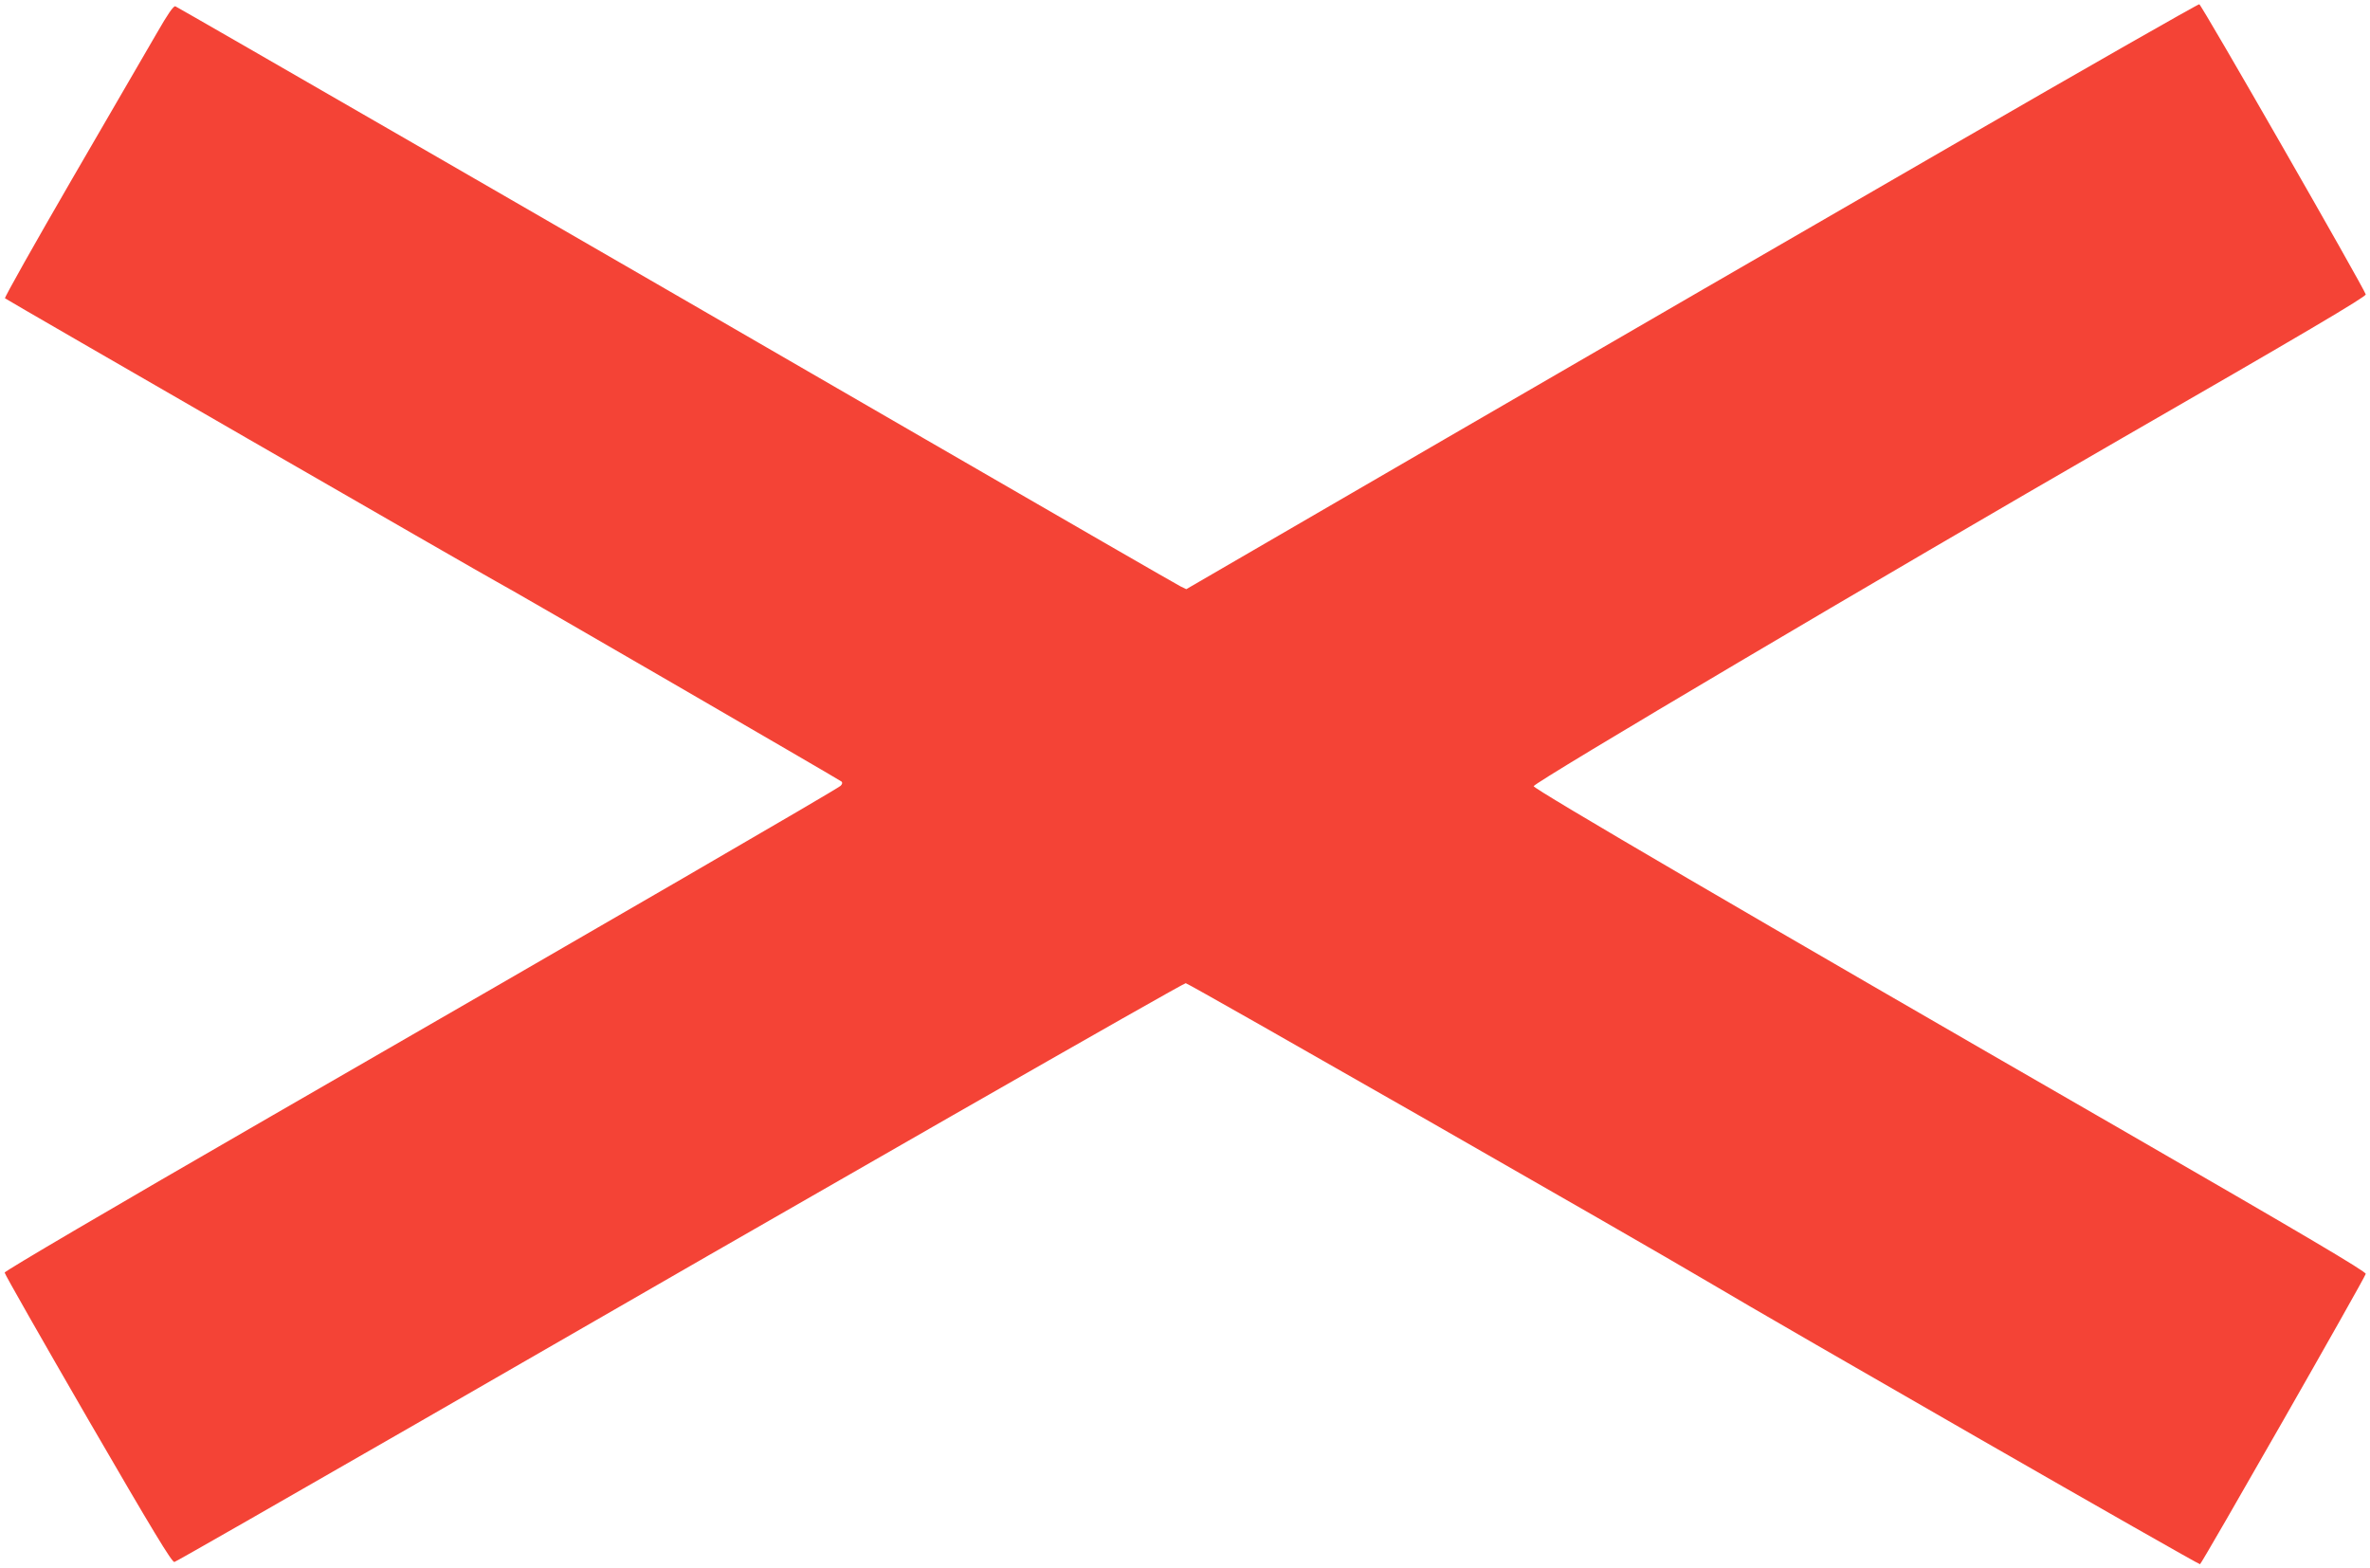 <?xml version="1.0" standalone="no"?>
<!DOCTYPE svg PUBLIC "-//W3C//DTD SVG 20010904//EN"
 "http://www.w3.org/TR/2001/REC-SVG-20010904/DTD/svg10.dtd">
<svg version="1.0" xmlns="http://www.w3.org/2000/svg"
 width="1280pt" height="847pt" viewBox="0 0 1280 847"
 preserveAspectRatio="xMidYMid meet">
<g transform="translate(0,847) scale(0.1,-0.1)"
fill="#f44336" stroke="none">
<path d="M10545 7686 c-726 -419 -1954 -1130 -2729 -1580 l-1409 -818 -31 15
c-17 8 -643 369 -1391 802 -1749 1013 -4021 2324 -4038 2331 -10 3 -41 -42
-99 -143 -47 -81 -253 -436 -457 -787 -204 -352 -368 -643 -364 -647 10 -9
2602 -1503 2654 -1530 56 -28 1852 -1070 1864 -1080 6 -6 4 -14 -5 -23 -19
-18 -1239 -726 -3080 -1787 -872 -503 -1435 -834 -1435 -842 0 -8 203 -364
450 -791 352 -607 454 -775 467 -772 9 2 594 337 1300 743 2208 1274 4147
2383 4162 2383 14 0 2447 -1391 2816 -1610 412 -245 2653 -1531 2662 -1528 10
4 888 1541 895 1568 3 12 -339 214 -1329 785 -1993 1148 -3169 1836 -3165
1849 8 24 1890 1137 3163 1871 992 571 1334 773 1331 785 -10 36 -887 1565
-899 1567 -7 1 -607 -341 -1333 -761z"/>
</g>
</svg>
